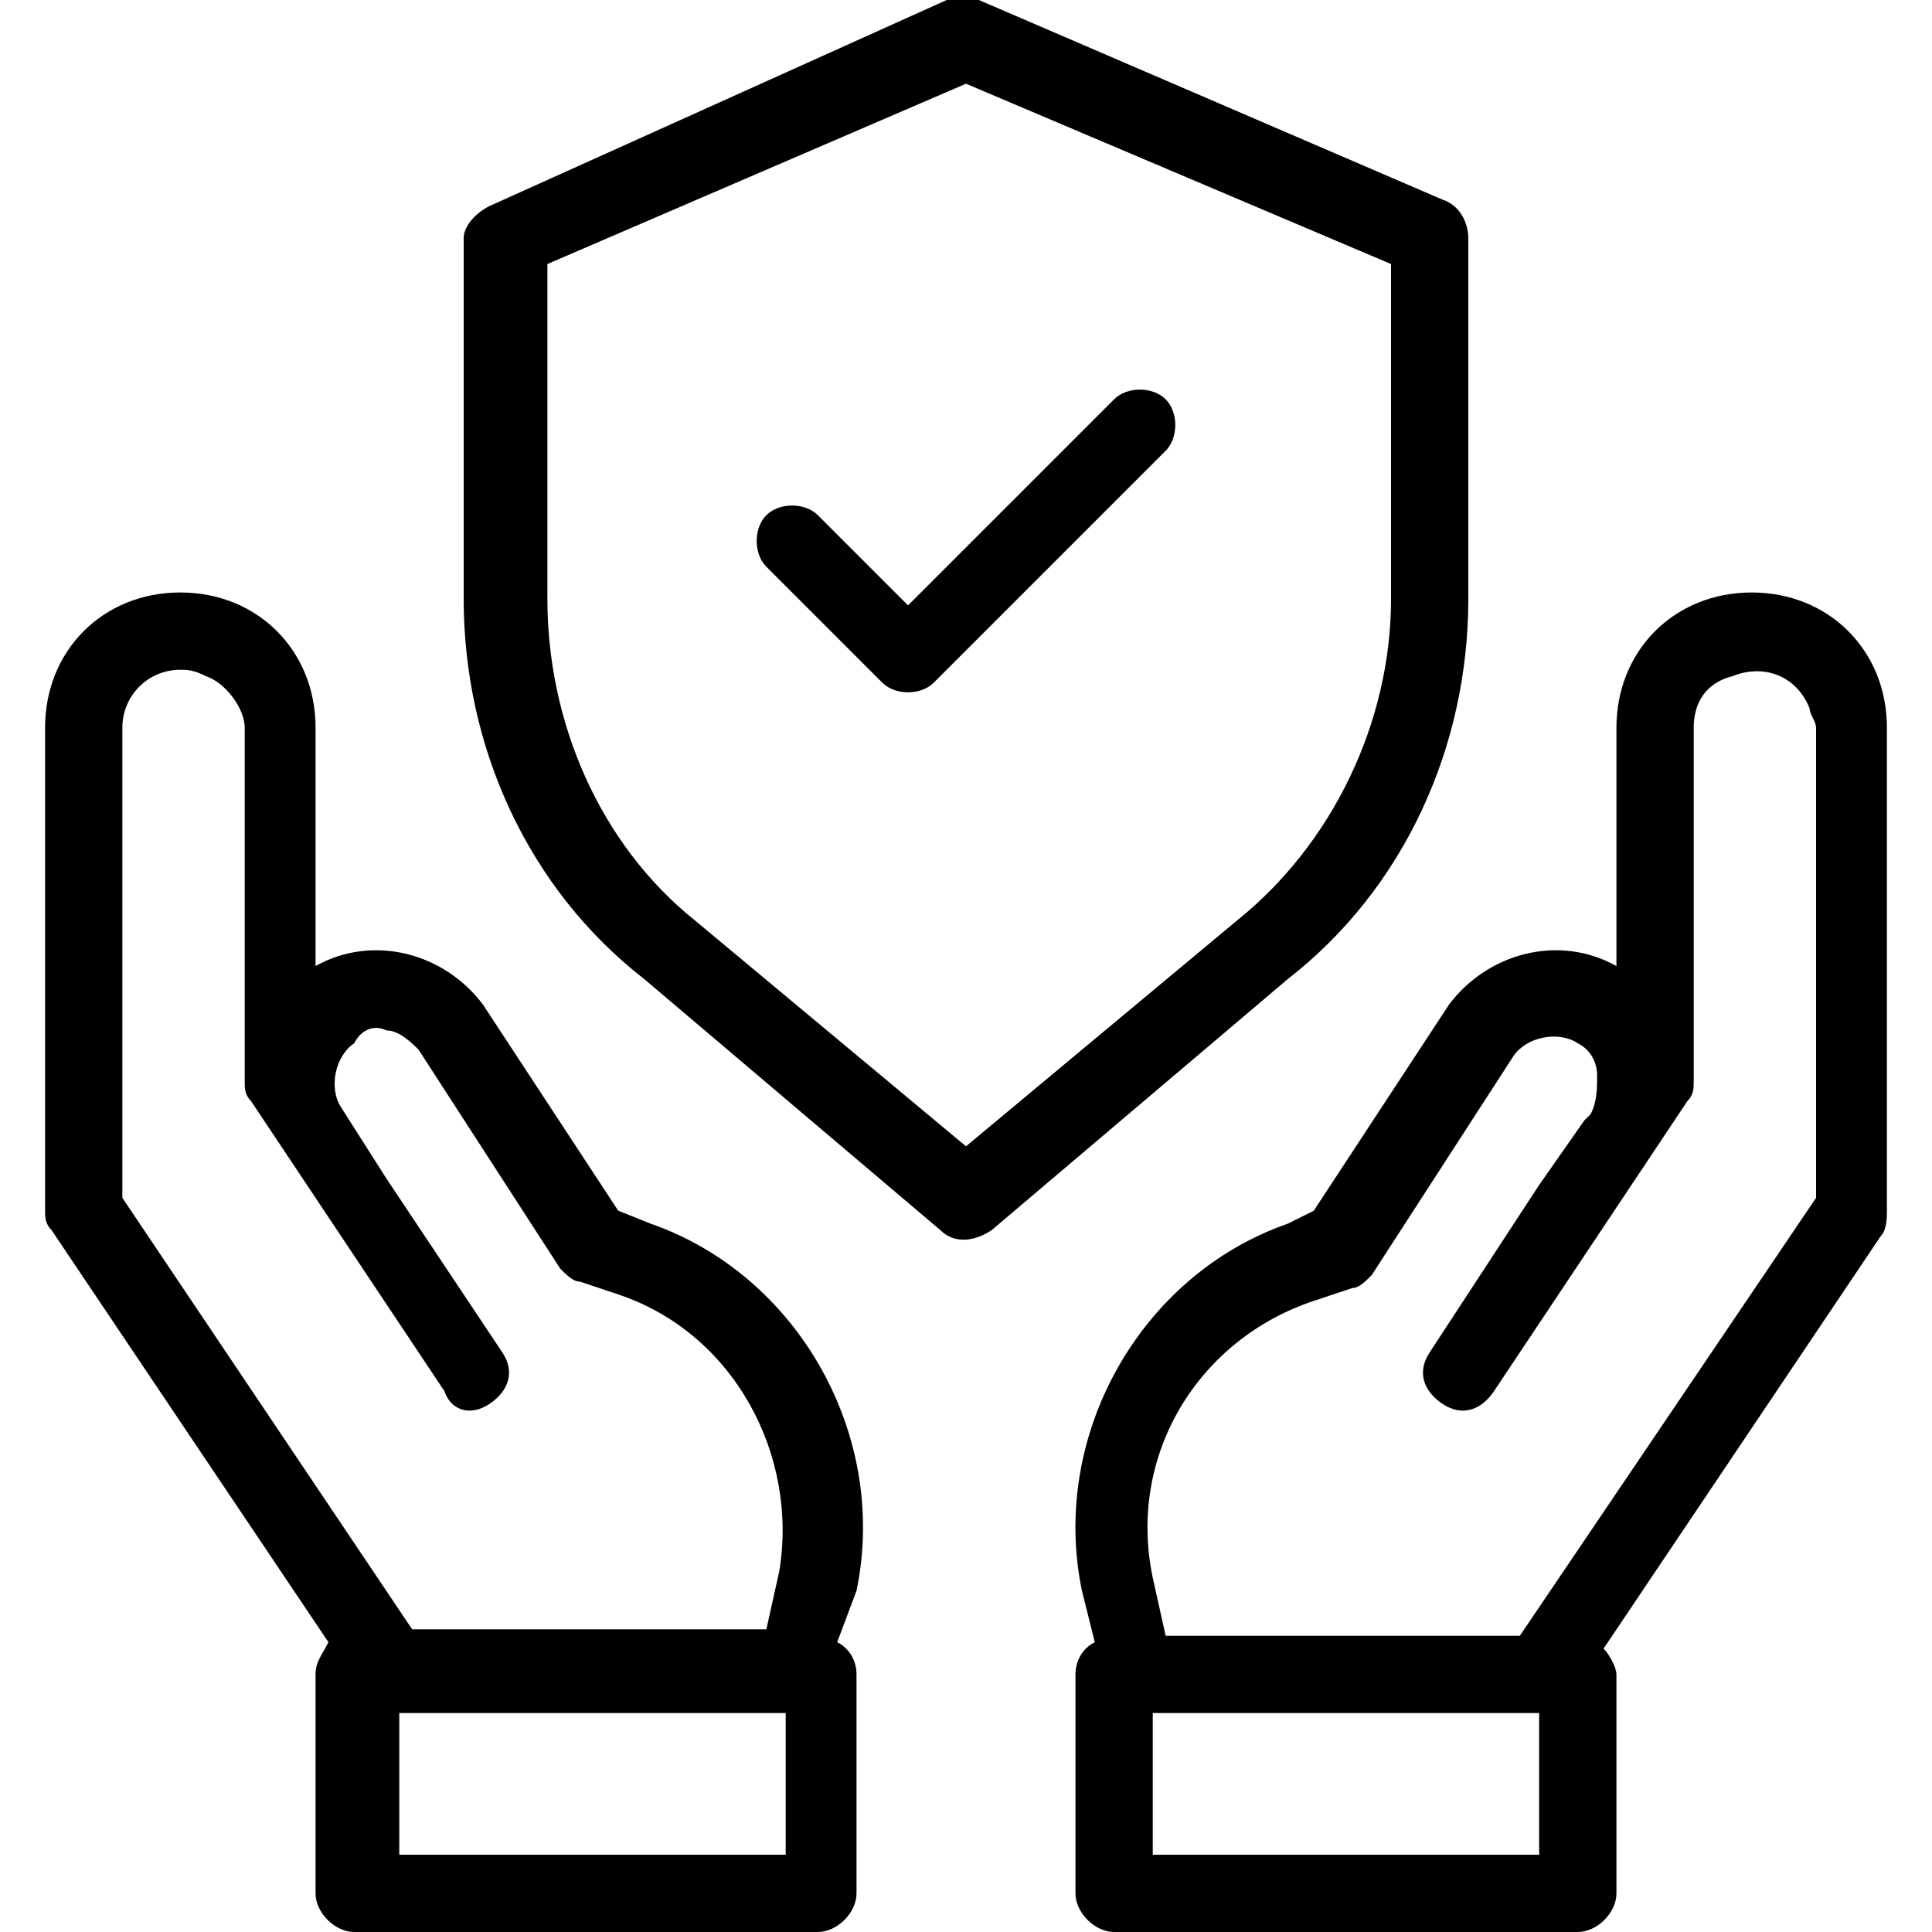 <?xml version="1.0" encoding="UTF-8"?>
<!-- Generator: Adobe Illustrator 27.2.0, SVG Export Plug-In . SVG Version: 6.00 Build 0)  -->
<svg xmlns="http://www.w3.org/2000/svg" xmlns:xlink="http://www.w3.org/1999/xlink" version="1.1" id="Layer_1" x="0px" y="0px" viewBox="0 0 30 30" style="enable-background:new 0 0 30 30;" xml:space="preserve">
<g id="Layer_2_00000157994641087267687770000013637233191697417370_">
	<path d="M29.3,18.8v-7.5c0-1.2-0.9-2.1-2.1-2.1c-1.2,0-2.1,0.9-2.1,2.1V15c-0.9-0.5-2-0.2-2.6,0.6l-2.1,3.2L20,19   c-2.3,0.8-3.7,3.3-3.2,5.7l0.2,0.8c-0.2,0.1-0.3,0.3-0.3,0.5v3.4c0,0.3,0.3,0.6,0.6,0.6h7.2c0.3,0,0.6-0.3,0.6-0.6V26   c0-0.1-0.1-0.3-0.2-0.4l4.3-6.4C29.3,19.1,29.3,18.9,29.3,18.8L29.3,18.8z M23.9,28.8h-6v-2.2h6V28.8z M23.6,25.4L23.6,25.4l-5.5,0   l-0.2-0.9c-0.4-1.9,0.7-3.7,2.5-4.3l0.6-0.2c0.1,0,0.2-0.1,0.3-0.2l2.2-3.4c0.2-0.3,0.7-0.4,1-0.2c0.2,0.1,0.3,0.3,0.3,0.5   c0,0.2,0,0.4-0.1,0.6l-0.1,0.1l-0.7,1L22.2,21c-0.2,0.3-0.1,0.6,0.2,0.8c0.3,0.2,0.6,0.1,0.8-0.2l2.2-3.3l0.4-0.6l0.4-0.6   c0.1-0.1,0.1-0.2,0.1-0.3v-5.5c0-0.4,0.2-0.7,0.6-0.8c0.5-0.2,1,0,1.2,0.5c0,0.1,0.1,0.2,0.1,0.3v7.3L23.6,25.4z"></path>
	<path d="M13.3,24.7c0.5-2.4-0.9-4.9-3.2-5.7l-0.5-0.2l-2.1-3.2c-0.6-0.8-1.7-1.1-2.6-0.6v-3.7c0-1.2-0.9-2.1-2.1-2.1   s-2.1,0.9-2.1,2.1v7.5c0,0.1,0,0.2,0.1,0.3l4.3,6.4C5,25.7,4.9,25.8,4.9,26v3.4c0,0.3,0.3,0.6,0.6,0.6h7.2c0.3,0,0.6-0.3,0.6-0.6   V26c0-0.2-0.1-0.4-0.3-0.5L13.3,24.7z M1.9,18.6v-7.3c0-0.5,0.4-0.9,0.9-0.9c0.1,0,0.2,0,0.4,0.1c0.3,0.1,0.6,0.5,0.6,0.8v5.5   c0,0.1,0,0.2,0.1,0.3l3,4.5C7,21.9,7.3,22,7.6,21.8C7.9,21.6,8,21.3,7.8,21l-1.8-2.7l-0.7-1.1c-0.2-0.3-0.1-0.8,0.2-1c0,0,0,0,0,0   C5.6,16,5.8,15.9,6,16c0.2,0,0.4,0.2,0.5,0.3l2.2,3.4c0.1,0.1,0.2,0.2,0.3,0.2l0.6,0.2c1.8,0.6,2.8,2.5,2.5,4.3l-0.2,0.9H6.4v0   L1.9,18.6z M12.2,28.8h-6v-2.2h6V28.8z"></path>
	<path d="M22.8,9.3V3.7c0-0.2-0.1-0.5-0.4-0.6l-7.2-3.1c-0.2-0.1-0.3-0.1-0.5,0L7.6,3.2C7.4,3.3,7.2,3.5,7.2,3.7v5.6   c0,2.3,1,4.5,2.8,5.9l4.6,3.9c0.2,0.2,0.5,0.2,0.8,0l4.6-3.9C21.8,13.8,22.8,11.6,22.8,9.3z M19.2,14.3L15,17.8l-4.2-3.5   c-1.5-1.2-2.3-3.1-2.3-5V4.1L15,1.3l6.6,2.8v5.2C21.6,11.2,20.7,13.1,19.2,14.3z"></path>
	<path d="M17.3,6.2l-3.2,3.2L12.7,8c-0.2-0.2-0.6-0.2-0.8,0s-0.2,0.6,0,0.8l1.8,1.8c0.2,0.2,0.6,0.2,0.8,0c0,0,0,0,0,0l3.6-3.6   c0.2-0.2,0.2-0.6,0-0.8C17.9,6,17.5,6,17.3,6.2L17.3,6.2z"></path>
</g>
</svg>
